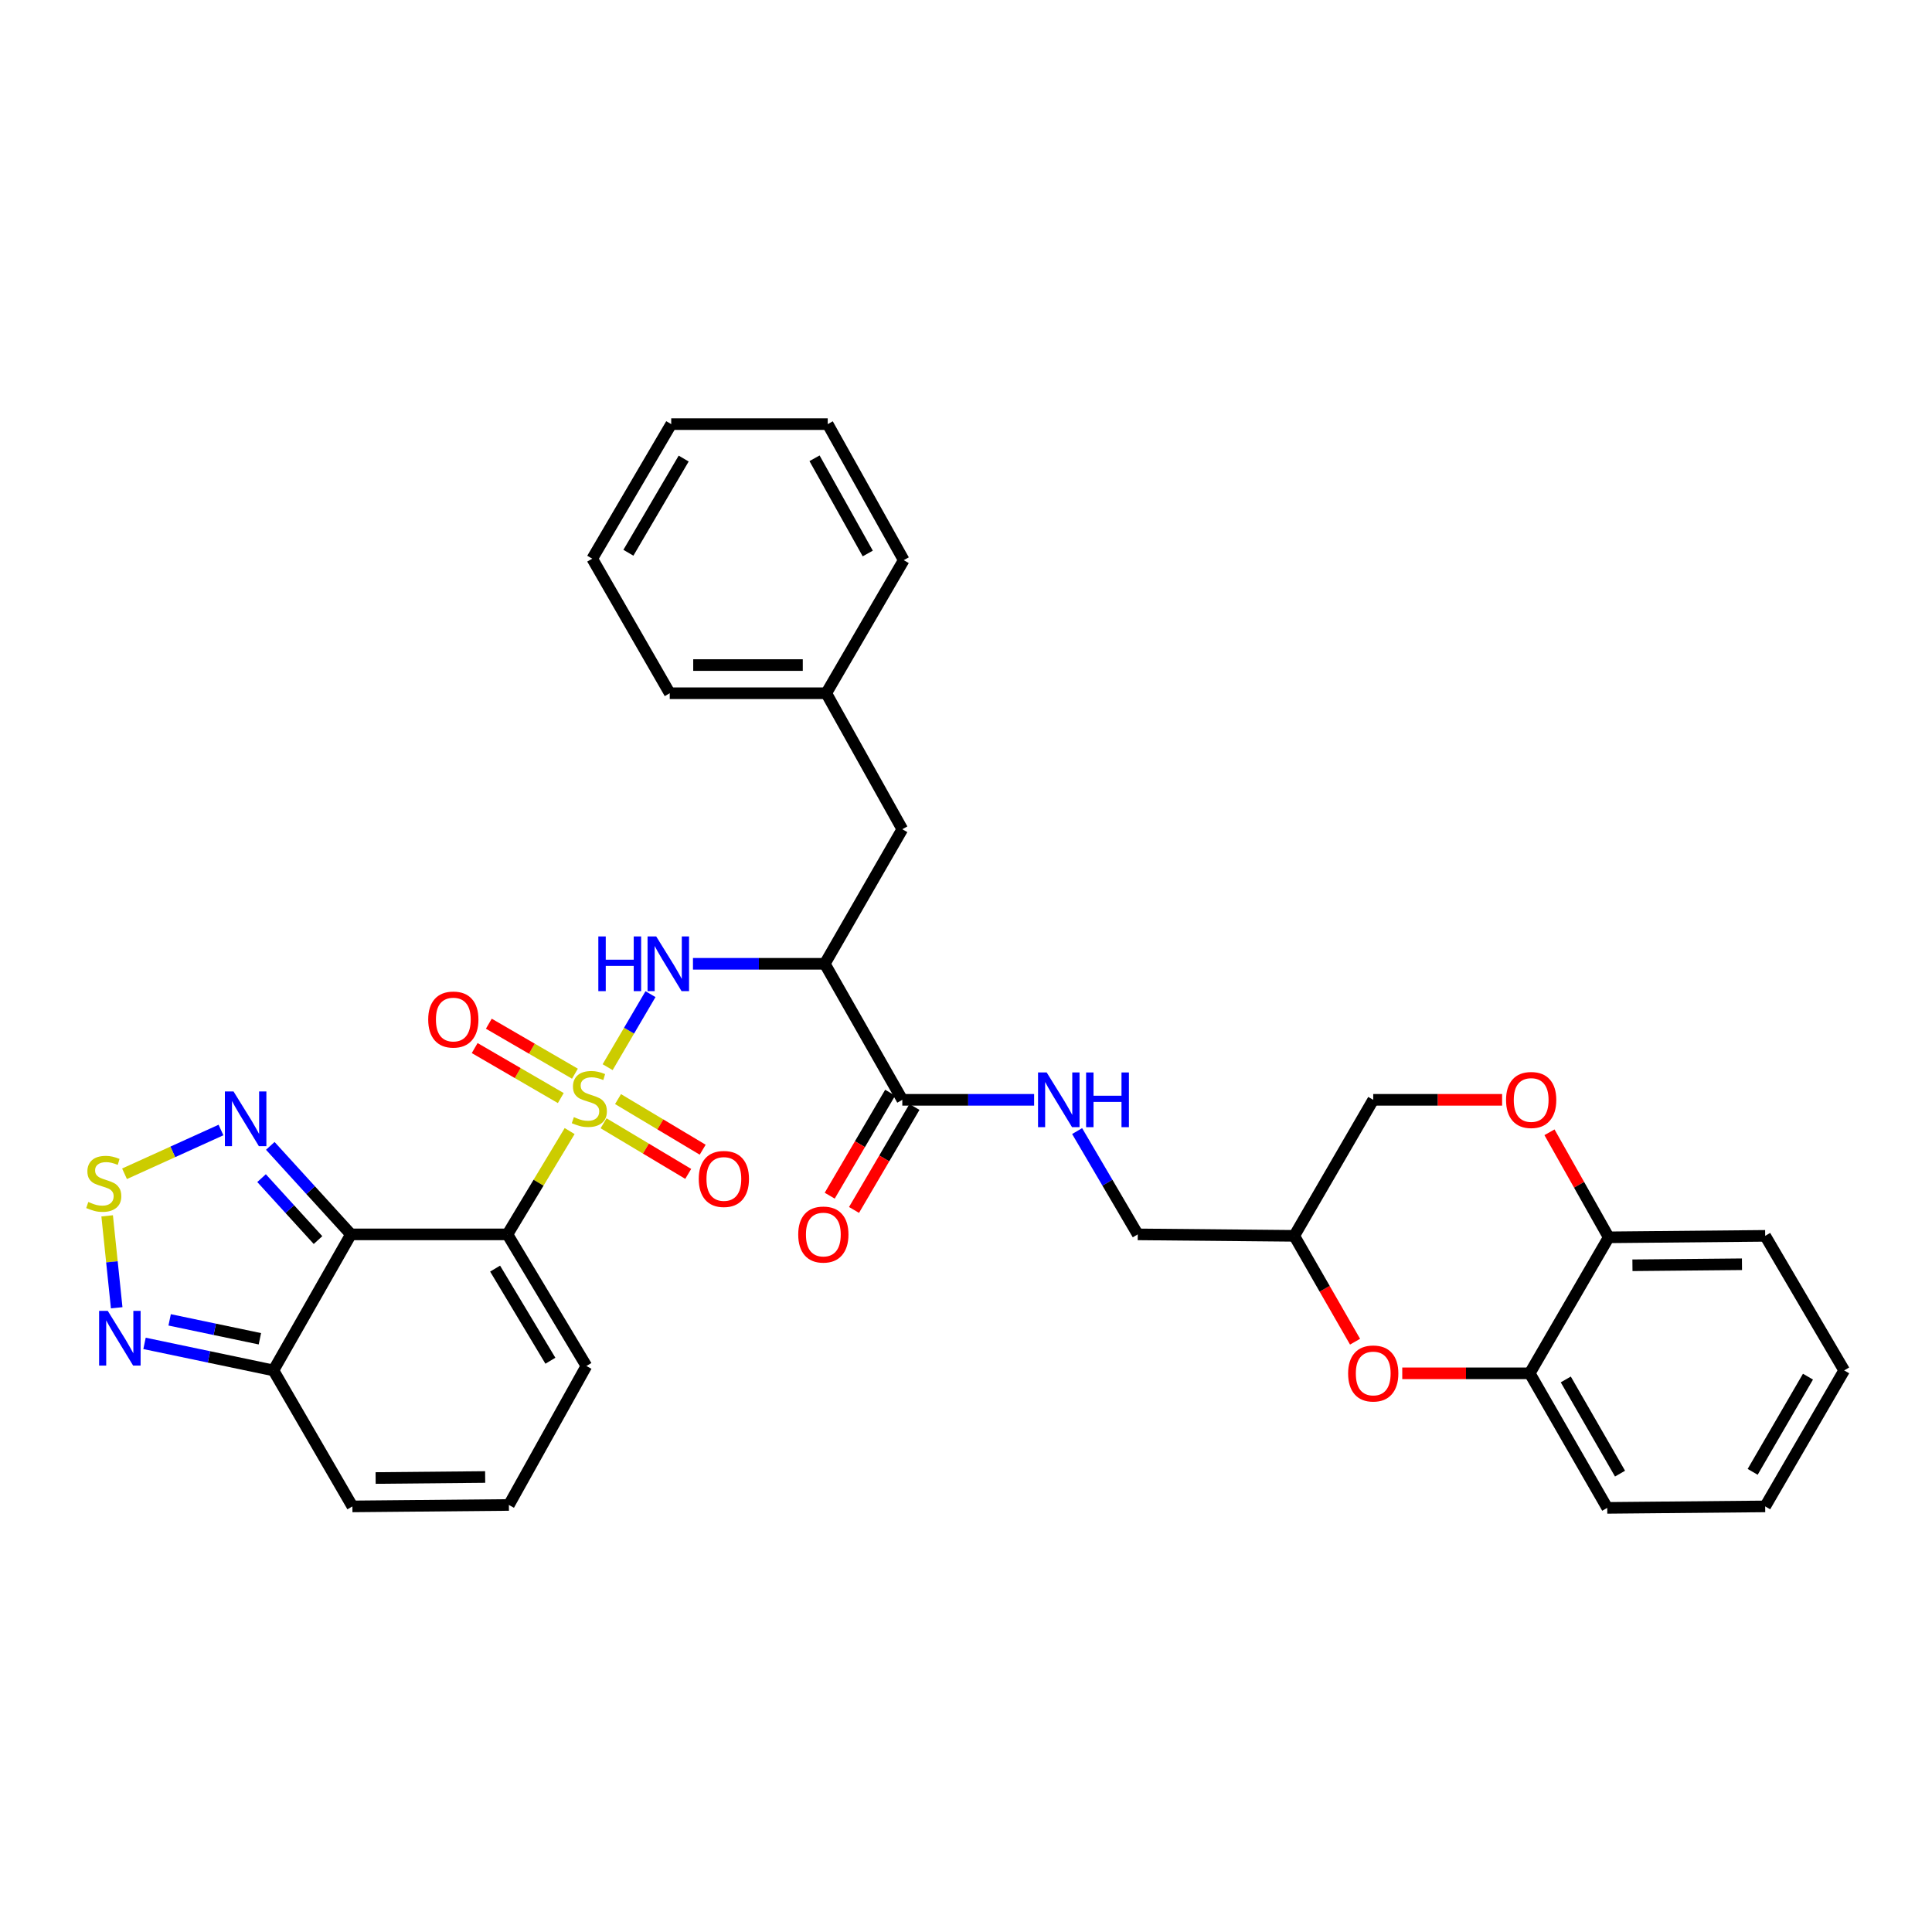 <?xml version='1.0' encoding='iso-8859-1'?>
<svg version='1.1' baseProfile='full'
              xmlns='http://www.w3.org/2000/svg'
                      xmlns:rdkit='http://www.rdkit.org/xml'
                      xmlns:xlink='http://www.w3.org/1999/xlink'
                  xml:space='preserve'
width='1000px' height='1000px' viewBox='0 0 1000 1000'>
<!-- END OF HEADER -->
<rect style='opacity:1.0;fill:#FFFFFF;stroke:none' width='1000' height='1000' x='0' y='0'> </rect>
<path class='bond-0' d='M 294.843,585.439 L 278.746,612.176' style='fill:none;fill-rule:evenodd;stroke:#CCCC00;stroke-width:6px;stroke-linecap:butt;stroke-linejoin:miter;stroke-opacity:1' />
<path class='bond-0' d='M 278.746,612.176 L 262.648,638.913' style='fill:none;fill-rule:evenodd;stroke:#000000;stroke-width:6px;stroke-linecap:butt;stroke-linejoin:miter;stroke-opacity:1' />
<path class='bond-2' d='M 314.511,552.365 L 325.603,533.467' style='fill:none;fill-rule:evenodd;stroke:#CCCC00;stroke-width:6px;stroke-linecap:butt;stroke-linejoin:miter;stroke-opacity:1' />
<path class='bond-2' d='M 325.603,533.467 L 336.694,514.569' style='fill:none;fill-rule:evenodd;stroke:#0000FF;stroke-width:6px;stroke-linecap:butt;stroke-linejoin:miter;stroke-opacity:1' />
<path class='bond-11' d='M 312.405,581.405 L 334.314,594.506' style='fill:none;fill-rule:evenodd;stroke:#CCCC00;stroke-width:6px;stroke-linecap:butt;stroke-linejoin:miter;stroke-opacity:1' />
<path class='bond-11' d='M 334.314,594.506 L 356.223,607.607' style='fill:none;fill-rule:evenodd;stroke:#FF0000;stroke-width:6px;stroke-linecap:butt;stroke-linejoin:miter;stroke-opacity:1' />
<path class='bond-11' d='M 319.89,568.888 L 341.799,581.989' style='fill:none;fill-rule:evenodd;stroke:#CCCC00;stroke-width:6px;stroke-linecap:butt;stroke-linejoin:miter;stroke-opacity:1' />
<path class='bond-11' d='M 341.799,581.989 L 363.707,595.09' style='fill:none;fill-rule:evenodd;stroke:#FF0000;stroke-width:6px;stroke-linecap:butt;stroke-linejoin:miter;stroke-opacity:1' />
<path class='bond-12' d='M 297.586,555.744 L 275.3,542.805' style='fill:none;fill-rule:evenodd;stroke:#CCCC00;stroke-width:6px;stroke-linecap:butt;stroke-linejoin:miter;stroke-opacity:1' />
<path class='bond-12' d='M 275.3,542.805 L 253.014,529.866' style='fill:none;fill-rule:evenodd;stroke:#FF0000;stroke-width:6px;stroke-linecap:butt;stroke-linejoin:miter;stroke-opacity:1' />
<path class='bond-12' d='M 290.263,568.357 L 267.977,555.417' style='fill:none;fill-rule:evenodd;stroke:#CCCC00;stroke-width:6px;stroke-linecap:butt;stroke-linejoin:miter;stroke-opacity:1' />
<path class='bond-12' d='M 267.977,555.417 L 245.691,542.478' style='fill:none;fill-rule:evenodd;stroke:#FF0000;stroke-width:6px;stroke-linecap:butt;stroke-linejoin:miter;stroke-opacity:1' />
<path class='bond-1' d='M 262.648,638.913 L 181.642,638.913' style='fill:none;fill-rule:evenodd;stroke:#000000;stroke-width:6px;stroke-linecap:butt;stroke-linejoin:miter;stroke-opacity:1' />
<path class='bond-13' d='M 262.648,638.913 L 303.524,707.036' style='fill:none;fill-rule:evenodd;stroke:#000000;stroke-width:6px;stroke-linecap:butt;stroke-linejoin:miter;stroke-opacity:1' />
<path class='bond-13' d='M 256.274,656.635 L 284.887,704.321' style='fill:none;fill-rule:evenodd;stroke:#000000;stroke-width:6px;stroke-linecap:butt;stroke-linejoin:miter;stroke-opacity:1' />
<path class='bond-4' d='M 181.642,638.913 L 160.772,616.01' style='fill:none;fill-rule:evenodd;stroke:#000000;stroke-width:6px;stroke-linecap:butt;stroke-linejoin:miter;stroke-opacity:1' />
<path class='bond-4' d='M 160.772,616.01 L 139.902,593.108' style='fill:none;fill-rule:evenodd;stroke:#0000FF;stroke-width:6px;stroke-linecap:butt;stroke-linejoin:miter;stroke-opacity:1' />
<path class='bond-4' d='M 164.602,641.865 L 149.993,625.833' style='fill:none;fill-rule:evenodd;stroke:#000000;stroke-width:6px;stroke-linecap:butt;stroke-linejoin:miter;stroke-opacity:1' />
<path class='bond-4' d='M 149.993,625.833 L 135.383,609.802' style='fill:none;fill-rule:evenodd;stroke:#0000FF;stroke-width:6px;stroke-linecap:butt;stroke-linejoin:miter;stroke-opacity:1' />
<path class='bond-6' d='M 181.642,638.913 L 141.528,709.321' style='fill:none;fill-rule:evenodd;stroke:#000000;stroke-width:6px;stroke-linecap:butt;stroke-linejoin:miter;stroke-opacity:1' />
<path class='bond-3' d='M 358.68,498.858 L 392.792,498.858' style='fill:none;fill-rule:evenodd;stroke:#0000FF;stroke-width:6px;stroke-linecap:butt;stroke-linejoin:miter;stroke-opacity:1' />
<path class='bond-3' d='M 392.792,498.858 L 426.905,498.858' style='fill:none;fill-rule:evenodd;stroke:#000000;stroke-width:6px;stroke-linecap:butt;stroke-linejoin:miter;stroke-opacity:1' />
<path class='bond-8' d='M 426.905,498.858 L 467.035,569.266' style='fill:none;fill-rule:evenodd;stroke:#000000;stroke-width:6px;stroke-linecap:butt;stroke-linejoin:miter;stroke-opacity:1' />
<path class='bond-18' d='M 426.905,498.858 L 467.035,429.211' style='fill:none;fill-rule:evenodd;stroke:#000000;stroke-width:6px;stroke-linecap:butt;stroke-linejoin:miter;stroke-opacity:1' />
<path class='bond-5' d='M 114.383,584.889 L 89.418,596.216' style='fill:none;fill-rule:evenodd;stroke:#0000FF;stroke-width:6px;stroke-linecap:butt;stroke-linejoin:miter;stroke-opacity:1' />
<path class='bond-5' d='M 89.418,596.216 L 64.454,607.543' style='fill:none;fill-rule:evenodd;stroke:#CCCC00;stroke-width:6px;stroke-linecap:butt;stroke-linejoin:miter;stroke-opacity:1' />
<path class='bond-35' d='M 55.462,629.315 L 57.932,653.109' style='fill:none;fill-rule:evenodd;stroke:#CCCC00;stroke-width:6px;stroke-linecap:butt;stroke-linejoin:miter;stroke-opacity:1' />
<path class='bond-35' d='M 57.932,653.109 L 60.402,676.903' style='fill:none;fill-rule:evenodd;stroke:#0000FF;stroke-width:6px;stroke-linecap:butt;stroke-linejoin:miter;stroke-opacity:1' />
<path class='bond-7' d='M 141.528,709.321 L 108.168,702.326' style='fill:none;fill-rule:evenodd;stroke:#000000;stroke-width:6px;stroke-linecap:butt;stroke-linejoin:miter;stroke-opacity:1' />
<path class='bond-7' d='M 108.168,702.326 L 74.808,695.332' style='fill:none;fill-rule:evenodd;stroke:#0000FF;stroke-width:6px;stroke-linecap:butt;stroke-linejoin:miter;stroke-opacity:1' />
<path class='bond-7' d='M 134.513,692.949 L 111.161,688.053' style='fill:none;fill-rule:evenodd;stroke:#000000;stroke-width:6px;stroke-linecap:butt;stroke-linejoin:miter;stroke-opacity:1' />
<path class='bond-7' d='M 111.161,688.053 L 87.809,683.157' style='fill:none;fill-rule:evenodd;stroke:#0000FF;stroke-width:6px;stroke-linecap:butt;stroke-linejoin:miter;stroke-opacity:1' />
<path class='bond-34' d='M 141.528,709.321 L 182.404,779.713' style='fill:none;fill-rule:evenodd;stroke:#000000;stroke-width:6px;stroke-linecap:butt;stroke-linejoin:miter;stroke-opacity:1' />
<path class='bond-15' d='M 467.035,569.266 L 501.147,569.266' style='fill:none;fill-rule:evenodd;stroke:#000000;stroke-width:6px;stroke-linecap:butt;stroke-linejoin:miter;stroke-opacity:1' />
<path class='bond-15' d='M 501.147,569.266 L 535.26,569.266' style='fill:none;fill-rule:evenodd;stroke:#0000FF;stroke-width:6px;stroke-linecap:butt;stroke-linejoin:miter;stroke-opacity:1' />
<path class='bond-21' d='M 460.746,565.575 L 445.103,592.229' style='fill:none;fill-rule:evenodd;stroke:#000000;stroke-width:6px;stroke-linecap:butt;stroke-linejoin:miter;stroke-opacity:1' />
<path class='bond-21' d='M 445.103,592.229 L 429.46,618.883' style='fill:none;fill-rule:evenodd;stroke:#FF0000;stroke-width:6px;stroke-linecap:butt;stroke-linejoin:miter;stroke-opacity:1' />
<path class='bond-21' d='M 473.324,572.957 L 457.681,599.611' style='fill:none;fill-rule:evenodd;stroke:#000000;stroke-width:6px;stroke-linecap:butt;stroke-linejoin:miter;stroke-opacity:1' />
<path class='bond-21' d='M 457.681,599.611 L 442.037,626.265' style='fill:none;fill-rule:evenodd;stroke:#FF0000;stroke-width:6px;stroke-linecap:butt;stroke-linejoin:miter;stroke-opacity:1' />
<path class='bond-9' d='M 701.377,694.456 L 685.642,667.065' style='fill:none;fill-rule:evenodd;stroke:#FF0000;stroke-width:6px;stroke-linecap:butt;stroke-linejoin:miter;stroke-opacity:1' />
<path class='bond-9' d='M 685.642,667.065 L 669.906,639.674' style='fill:none;fill-rule:evenodd;stroke:#000000;stroke-width:6px;stroke-linecap:butt;stroke-linejoin:miter;stroke-opacity:1' />
<path class='bond-14' d='M 725.807,710.828 L 758.798,710.828' style='fill:none;fill-rule:evenodd;stroke:#FF0000;stroke-width:6px;stroke-linecap:butt;stroke-linejoin:miter;stroke-opacity:1' />
<path class='bond-14' d='M 758.798,710.828 L 791.788,710.828' style='fill:none;fill-rule:evenodd;stroke:#000000;stroke-width:6px;stroke-linecap:butt;stroke-linejoin:miter;stroke-opacity:1' />
<path class='bond-10' d='M 777.49,569.266 L 744.136,569.266' style='fill:none;fill-rule:evenodd;stroke:#FF0000;stroke-width:6px;stroke-linecap:butt;stroke-linejoin:miter;stroke-opacity:1' />
<path class='bond-10' d='M 744.136,569.266 L 710.782,569.266' style='fill:none;fill-rule:evenodd;stroke:#000000;stroke-width:6px;stroke-linecap:butt;stroke-linejoin:miter;stroke-opacity:1' />
<path class='bond-16' d='M 802.008,586.068 L 817.336,613.252' style='fill:none;fill-rule:evenodd;stroke:#FF0000;stroke-width:6px;stroke-linecap:butt;stroke-linejoin:miter;stroke-opacity:1' />
<path class='bond-16' d='M 817.336,613.252 L 832.664,640.436' style='fill:none;fill-rule:evenodd;stroke:#000000;stroke-width:6px;stroke-linecap:butt;stroke-linejoin:miter;stroke-opacity:1' />
<path class='bond-17' d='M 303.524,707.036 L 263.402,778.967' style='fill:none;fill-rule:evenodd;stroke:#000000;stroke-width:6px;stroke-linecap:butt;stroke-linejoin:miter;stroke-opacity:1' />
<path class='bond-25' d='M 791.788,710.828 L 831.902,780.474' style='fill:none;fill-rule:evenodd;stroke:#000000;stroke-width:6px;stroke-linecap:butt;stroke-linejoin:miter;stroke-opacity:1' />
<path class='bond-25' d='M 810.443,713.996 L 838.523,762.749' style='fill:none;fill-rule:evenodd;stroke:#000000;stroke-width:6px;stroke-linecap:butt;stroke-linejoin:miter;stroke-opacity:1' />
<path class='bond-37' d='M 791.788,710.828 L 832.664,640.436' style='fill:none;fill-rule:evenodd;stroke:#000000;stroke-width:6px;stroke-linecap:butt;stroke-linejoin:miter;stroke-opacity:1' />
<path class='bond-23' d='M 557.52,585.445 L 573.21,612.179' style='fill:none;fill-rule:evenodd;stroke:#0000FF;stroke-width:6px;stroke-linecap:butt;stroke-linejoin:miter;stroke-opacity:1' />
<path class='bond-23' d='M 573.21,612.179 L 588.9,638.913' style='fill:none;fill-rule:evenodd;stroke:#000000;stroke-width:6px;stroke-linecap:butt;stroke-linejoin:miter;stroke-opacity:1' />
<path class='bond-26' d='M 832.664,640.436 L 913.654,639.674' style='fill:none;fill-rule:evenodd;stroke:#000000;stroke-width:6px;stroke-linecap:butt;stroke-linejoin:miter;stroke-opacity:1' />
<path class='bond-26' d='M 844.949,654.905 L 901.642,654.372' style='fill:none;fill-rule:evenodd;stroke:#000000;stroke-width:6px;stroke-linecap:butt;stroke-linejoin:miter;stroke-opacity:1' />
<path class='bond-19' d='M 263.402,778.967 L 182.404,779.713' style='fill:none;fill-rule:evenodd;stroke:#000000;stroke-width:6px;stroke-linecap:butt;stroke-linejoin:miter;stroke-opacity:1' />
<path class='bond-19' d='M 251.118,764.496 L 194.42,765.018' style='fill:none;fill-rule:evenodd;stroke:#000000;stroke-width:6px;stroke-linecap:butt;stroke-linejoin:miter;stroke-opacity:1' />
<path class='bond-24' d='M 467.035,429.211 L 427.666,358.819' style='fill:none;fill-rule:evenodd;stroke:#000000;stroke-width:6px;stroke-linecap:butt;stroke-linejoin:miter;stroke-opacity:1' />
<path class='bond-20' d='M 669.906,639.674 L 588.9,638.913' style='fill:none;fill-rule:evenodd;stroke:#000000;stroke-width:6px;stroke-linecap:butt;stroke-linejoin:miter;stroke-opacity:1' />
<path class='bond-22' d='M 669.906,639.674 L 710.782,569.266' style='fill:none;fill-rule:evenodd;stroke:#000000;stroke-width:6px;stroke-linecap:butt;stroke-linejoin:miter;stroke-opacity:1' />
<path class='bond-27' d='M 427.666,358.819 L 346.66,358.819' style='fill:none;fill-rule:evenodd;stroke:#000000;stroke-width:6px;stroke-linecap:butt;stroke-linejoin:miter;stroke-opacity:1' />
<path class='bond-27' d='M 415.515,344.235 L 358.811,344.235' style='fill:none;fill-rule:evenodd;stroke:#000000;stroke-width:6px;stroke-linecap:butt;stroke-linejoin:miter;stroke-opacity:1' />
<path class='bond-28' d='M 427.666,358.819 L 467.78,289.934' style='fill:none;fill-rule:evenodd;stroke:#000000;stroke-width:6px;stroke-linecap:butt;stroke-linejoin:miter;stroke-opacity:1' />
<path class='bond-29' d='M 831.902,780.474 L 913.654,779.713' style='fill:none;fill-rule:evenodd;stroke:#000000;stroke-width:6px;stroke-linecap:butt;stroke-linejoin:miter;stroke-opacity:1' />
<path class='bond-30' d='M 913.654,639.674 L 954.545,709.321' style='fill:none;fill-rule:evenodd;stroke:#000000;stroke-width:6px;stroke-linecap:butt;stroke-linejoin:miter;stroke-opacity:1' />
<path class='bond-31' d='M 346.66,358.819 L 306.546,289.172' style='fill:none;fill-rule:evenodd;stroke:#000000;stroke-width:6px;stroke-linecap:butt;stroke-linejoin:miter;stroke-opacity:1' />
<path class='bond-32' d='M 467.78,289.934 L 428.428,219.526' style='fill:none;fill-rule:evenodd;stroke:#000000;stroke-width:6px;stroke-linecap:butt;stroke-linejoin:miter;stroke-opacity:1' />
<path class='bond-32' d='M 449.147,286.488 L 421.6,237.202' style='fill:none;fill-rule:evenodd;stroke:#000000;stroke-width:6px;stroke-linecap:butt;stroke-linejoin:miter;stroke-opacity:1' />
<path class='bond-38' d='M 913.654,779.713 L 954.545,709.321' style='fill:none;fill-rule:evenodd;stroke:#000000;stroke-width:6px;stroke-linecap:butt;stroke-linejoin:miter;stroke-opacity:1' />
<path class='bond-38' d='M 907.177,761.828 L 935.801,712.554' style='fill:none;fill-rule:evenodd;stroke:#000000;stroke-width:6px;stroke-linecap:butt;stroke-linejoin:miter;stroke-opacity:1' />
<path class='bond-36' d='M 306.546,289.172 L 347.422,219.526' style='fill:none;fill-rule:evenodd;stroke:#000000;stroke-width:6px;stroke-linecap:butt;stroke-linejoin:miter;stroke-opacity:1' />
<path class='bond-36' d='M 325.255,286.107 L 353.868,237.354' style='fill:none;fill-rule:evenodd;stroke:#000000;stroke-width:6px;stroke-linecap:butt;stroke-linejoin:miter;stroke-opacity:1' />
<path class='bond-33' d='M 428.428,219.526 L 347.422,219.526' style='fill:none;fill-rule:evenodd;stroke:#000000;stroke-width:6px;stroke-linecap:butt;stroke-linejoin:miter;stroke-opacity:1' />
<path  class='atom-0' d='M 297.039 578.224
Q 297.359 578.344, 298.679 578.904
Q 299.999 579.464, 301.439 579.824
Q 302.919 580.144, 304.359 580.144
Q 307.039 580.144, 308.599 578.864
Q 310.159 577.544, 310.159 575.264
Q 310.159 573.704, 309.359 572.744
Q 308.599 571.784, 307.399 571.264
Q 306.199 570.744, 304.199 570.144
Q 301.679 569.384, 300.159 568.664
Q 298.679 567.944, 297.599 566.424
Q 296.559 564.904, 296.559 562.344
Q 296.559 558.784, 298.959 556.584
Q 301.399 554.384, 306.199 554.384
Q 309.479 554.384, 313.199 555.944
L 312.279 559.024
Q 308.879 557.624, 306.319 557.624
Q 303.559 557.624, 302.039 558.784
Q 300.519 559.904, 300.559 561.864
Q 300.559 563.384, 301.319 564.304
Q 302.119 565.224, 303.239 565.744
Q 304.399 566.264, 306.319 566.864
Q 308.879 567.664, 310.399 568.464
Q 311.919 569.264, 312.999 570.904
Q 314.119 572.504, 314.119 575.264
Q 314.119 579.184, 311.479 581.304
Q 308.879 583.384, 304.519 583.384
Q 301.999 583.384, 300.079 582.824
Q 298.199 582.304, 295.959 581.384
L 297.039 578.224
' fill='#CCCC00'/>
<path  class='atom-3' d='M 309.695 484.698
L 313.535 484.698
L 313.535 496.738
L 328.015 496.738
L 328.015 484.698
L 331.855 484.698
L 331.855 513.018
L 328.015 513.018
L 328.015 499.938
L 313.535 499.938
L 313.535 513.018
L 309.695 513.018
L 309.695 484.698
' fill='#0000FF'/>
<path  class='atom-3' d='M 339.655 484.698
L 348.935 499.698
Q 349.855 501.178, 351.335 503.858
Q 352.815 506.538, 352.895 506.698
L 352.895 484.698
L 356.655 484.698
L 356.655 513.018
L 352.775 513.018
L 342.815 496.618
Q 341.655 494.698, 340.415 492.498
Q 339.215 490.298, 338.855 489.618
L 338.855 513.018
L 335.175 513.018
L 335.175 484.698
L 339.655 484.698
' fill='#0000FF'/>
<path  class='atom-5' d='M 120.879 564.942
L 130.159 579.942
Q 131.079 581.422, 132.559 584.102
Q 134.039 586.782, 134.119 586.942
L 134.119 564.942
L 137.879 564.942
L 137.879 593.262
L 133.999 593.262
L 124.039 576.862
Q 122.879 574.942, 121.639 572.742
Q 120.439 570.542, 120.079 569.862
L 120.079 593.262
L 116.399 593.262
L 116.399 564.942
L 120.879 564.942
' fill='#0000FF'/>
<path  class='atom-6' d='M 45.708 622.138
Q 46.028 622.258, 47.348 622.818
Q 48.668 623.378, 50.108 623.738
Q 51.588 624.058, 53.028 624.058
Q 55.708 624.058, 57.268 622.778
Q 58.828 621.458, 58.828 619.178
Q 58.828 617.618, 58.028 616.658
Q 57.268 615.698, 56.068 615.178
Q 54.868 614.658, 52.868 614.058
Q 50.348 613.298, 48.828 612.578
Q 47.348 611.858, 46.268 610.338
Q 45.228 608.818, 45.228 606.258
Q 45.228 602.698, 47.628 600.498
Q 50.068 598.298, 54.868 598.298
Q 58.148 598.298, 61.868 599.858
L 60.948 602.938
Q 57.548 601.538, 54.988 601.538
Q 52.228 601.538, 50.708 602.698
Q 49.188 603.818, 49.228 605.778
Q 49.228 607.298, 49.988 608.218
Q 50.788 609.138, 51.908 609.658
Q 53.068 610.178, 54.988 610.778
Q 57.548 611.578, 59.068 612.378
Q 60.588 613.178, 61.668 614.818
Q 62.788 616.418, 62.788 619.178
Q 62.788 623.098, 60.148 625.218
Q 57.548 627.298, 53.188 627.298
Q 50.668 627.298, 48.748 626.738
Q 46.868 626.218, 44.628 625.298
L 45.708 622.138
' fill='#CCCC00'/>
<path  class='atom-8' d='M 55.778 678.495
L 65.058 693.495
Q 65.978 694.975, 67.457 697.655
Q 68.938 700.335, 69.017 700.495
L 69.017 678.495
L 72.778 678.495
L 72.778 706.815
L 68.897 706.815
L 58.938 690.415
Q 57.778 688.495, 56.538 686.295
Q 55.337 684.095, 54.977 683.415
L 54.977 706.815
L 51.297 706.815
L 51.297 678.495
L 55.778 678.495
' fill='#0000FF'/>
<path  class='atom-10' d='M 697.782 710.908
Q 697.782 704.108, 701.142 700.308
Q 704.502 696.508, 710.782 696.508
Q 717.062 696.508, 720.422 700.308
Q 723.782 704.108, 723.782 710.908
Q 723.782 717.788, 720.382 721.708
Q 716.982 725.588, 710.782 725.588
Q 704.542 725.588, 701.142 721.708
Q 697.782 717.828, 697.782 710.908
M 710.782 722.388
Q 715.102 722.388, 717.422 719.508
Q 719.782 716.588, 719.782 710.908
Q 719.782 705.348, 717.422 702.548
Q 715.102 699.708, 710.782 699.708
Q 706.462 699.708, 704.102 702.508
Q 701.782 705.308, 701.782 710.908
Q 701.782 716.628, 704.102 719.508
Q 706.462 722.388, 710.782 722.388
' fill='#FF0000'/>
<path  class='atom-11' d='M 779.533 569.346
Q 779.533 562.546, 782.893 558.746
Q 786.253 554.946, 792.533 554.946
Q 798.813 554.946, 802.173 558.746
Q 805.533 562.546, 805.533 569.346
Q 805.533 576.226, 802.133 580.146
Q 798.733 584.026, 792.533 584.026
Q 786.293 584.026, 782.893 580.146
Q 779.533 576.266, 779.533 569.346
M 792.533 580.826
Q 796.853 580.826, 799.173 577.946
Q 801.533 575.026, 801.533 569.346
Q 801.533 563.786, 799.173 560.986
Q 796.853 558.146, 792.533 558.146
Q 788.213 558.146, 785.853 560.946
Q 783.533 563.746, 783.533 569.346
Q 783.533 575.066, 785.853 577.946
Q 788.213 580.826, 792.533 580.826
' fill='#FF0000'/>
<path  class='atom-12' d='M 361.67 610.222
Q 361.67 603.422, 365.03 599.622
Q 368.39 595.822, 374.67 595.822
Q 380.95 595.822, 384.31 599.622
Q 387.67 603.422, 387.67 610.222
Q 387.67 617.102, 384.27 621.022
Q 380.87 624.902, 374.67 624.902
Q 368.43 624.902, 365.03 621.022
Q 361.67 617.142, 361.67 610.222
M 374.67 621.702
Q 378.99 621.702, 381.31 618.822
Q 383.67 615.902, 383.67 610.222
Q 383.67 604.662, 381.31 601.862
Q 378.99 599.022, 374.67 599.022
Q 370.35 599.022, 367.99 601.822
Q 365.67 604.622, 365.67 610.222
Q 365.67 615.942, 367.99 618.822
Q 370.35 621.702, 374.67 621.702
' fill='#FF0000'/>
<path  class='atom-13' d='M 221.639 527.709
Q 221.639 520.909, 224.999 517.109
Q 228.359 513.309, 234.639 513.309
Q 240.919 513.309, 244.279 517.109
Q 247.639 520.909, 247.639 527.709
Q 247.639 534.589, 244.239 538.509
Q 240.839 542.389, 234.639 542.389
Q 228.399 542.389, 224.999 538.509
Q 221.639 534.629, 221.639 527.709
M 234.639 539.189
Q 238.959 539.189, 241.279 536.309
Q 243.639 533.389, 243.639 527.709
Q 243.639 522.149, 241.279 519.349
Q 238.959 516.509, 234.639 516.509
Q 230.319 516.509, 227.959 519.309
Q 225.639 522.109, 225.639 527.709
Q 225.639 533.429, 227.959 536.309
Q 230.319 539.189, 234.639 539.189
' fill='#FF0000'/>
<path  class='atom-16' d='M 541.765 555.106
L 551.045 570.106
Q 551.965 571.586, 553.445 574.266
Q 554.925 576.946, 555.005 577.106
L 555.005 555.106
L 558.765 555.106
L 558.765 583.426
L 554.885 583.426
L 544.925 567.026
Q 543.765 565.106, 542.525 562.906
Q 541.325 560.706, 540.965 560.026
L 540.965 583.426
L 537.285 583.426
L 537.285 555.106
L 541.765 555.106
' fill='#0000FF'/>
<path  class='atom-16' d='M 562.165 555.106
L 566.005 555.106
L 566.005 567.146
L 580.485 567.146
L 580.485 555.106
L 584.325 555.106
L 584.325 583.426
L 580.485 583.426
L 580.485 570.346
L 566.005 570.346
L 566.005 583.426
L 562.165 583.426
L 562.165 555.106
' fill='#0000FF'/>
<path  class='atom-22' d='M 413.159 638.993
Q 413.159 632.193, 416.519 628.393
Q 419.879 624.593, 426.159 624.593
Q 432.439 624.593, 435.799 628.393
Q 439.159 632.193, 439.159 638.993
Q 439.159 645.873, 435.759 649.793
Q 432.359 653.673, 426.159 653.673
Q 419.919 653.673, 416.519 649.793
Q 413.159 645.913, 413.159 638.993
M 426.159 650.473
Q 430.479 650.473, 432.799 647.593
Q 435.159 644.673, 435.159 638.993
Q 435.159 633.433, 432.799 630.633
Q 430.479 627.793, 426.159 627.793
Q 421.839 627.793, 419.479 630.593
Q 417.159 633.393, 417.159 638.993
Q 417.159 644.713, 419.479 647.593
Q 421.839 650.473, 426.159 650.473
' fill='#FF0000'/>
</svg>
